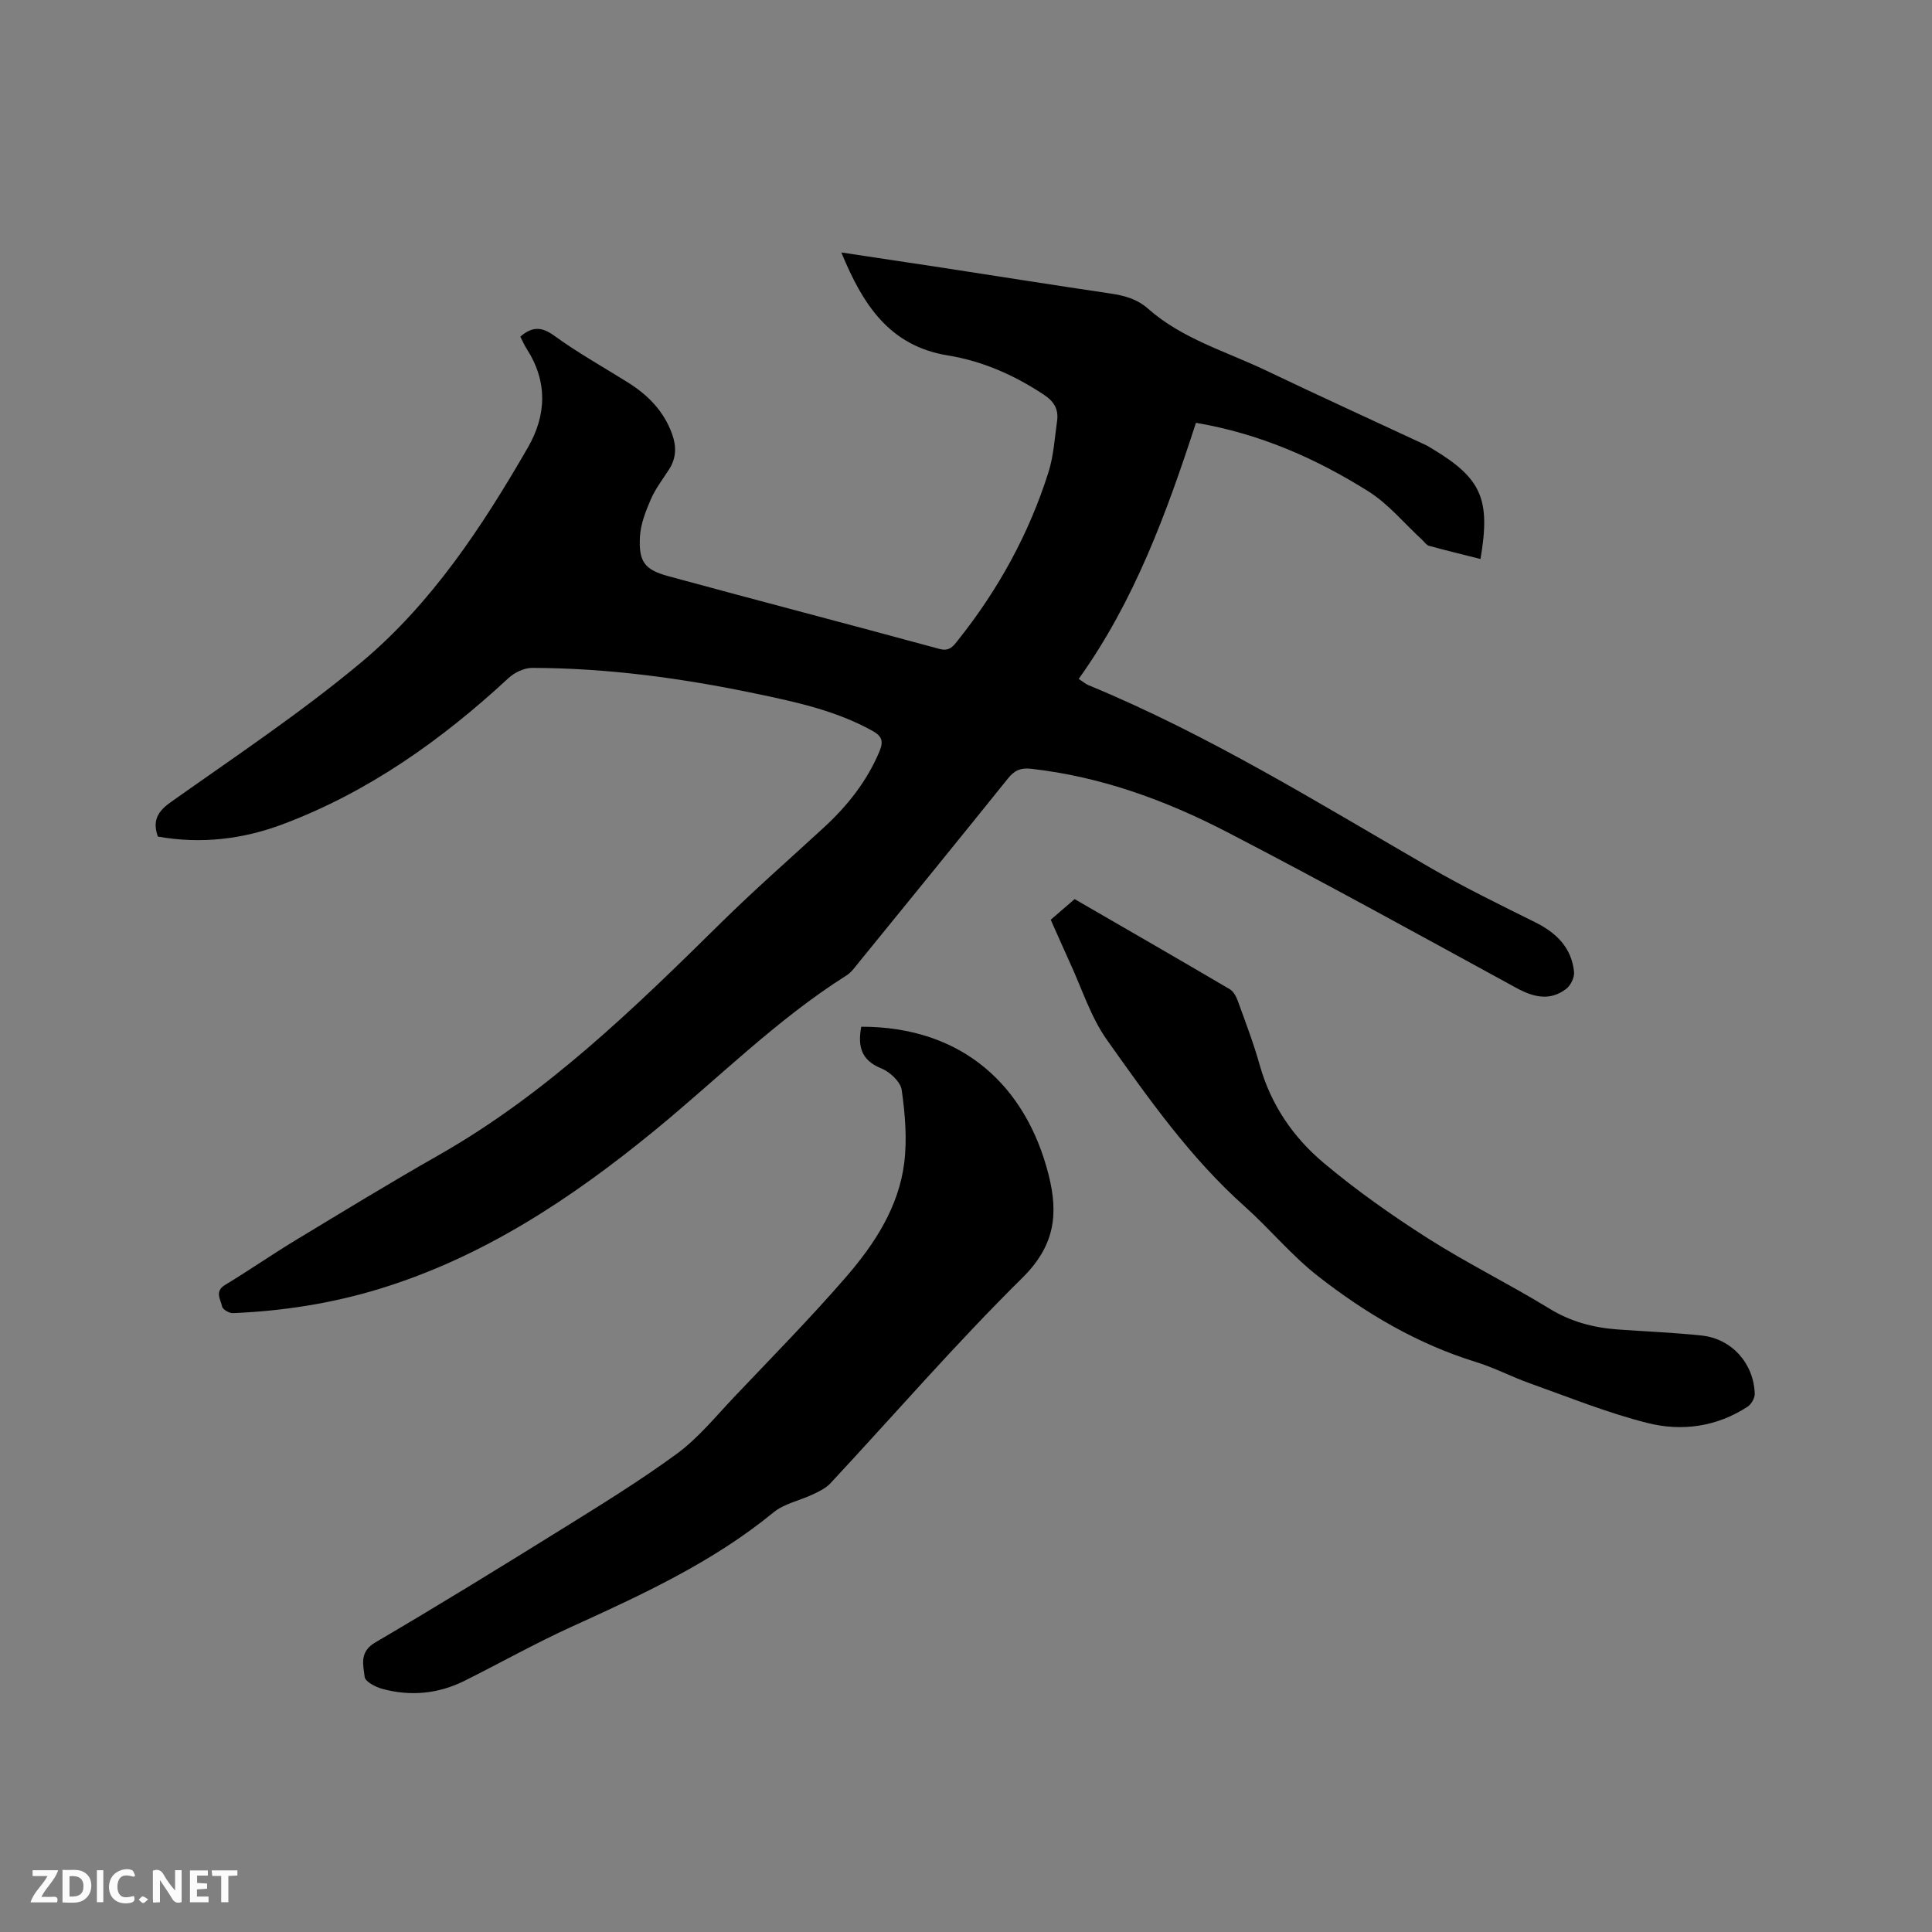 <svg enable-background="new 0 0 400 400" viewBox="0 0 400 400" xmlns="http://www.w3.org/2000/svg"><rect x="0" y="0" width="400" height="400" fill="#808080" stroke="none"/><path d="m174.19 52.27c7.2 1.09 13.88 2.08 20.56 3.1 11.73 1.8 23.44 3.67 35.18 5.4 2.89.43 5.49 1.13 7.76 3.14 7.06 6.24 16.09 8.82 24.37 12.77 10.98 5.25 22.06 10.3 33.09 15.44.48.22.92.52 1.38.79 10.2 6.12 12.11 10.38 9.99 22.82-3.57-.9-7.14-1.76-10.67-2.73-.53-.14-.92-.78-1.37-1.19-3.71-3.41-7.02-7.48-11.22-10.11-10.81-6.78-22.4-11.91-35.65-14.16-6.06 18.63-12.73 36.9-24.28 53.02.99.64 1.46 1.07 2.01 1.29 24.87 10.26 47.65 24.42 70.84 37.83 7.05 4.08 14.39 7.65 21.69 11.28 4.38 2.18 7.5 5.25 8.02 10.24.12 1.14-.69 2.83-1.63 3.54-3.4 2.58-6.79 1.72-10.35-.22-19.88-10.85-39.71-21.8-59.82-32.23-12.73-6.6-26.16-11.5-40.59-13.12-2.22-.25-3.48.34-4.81 2-10.23 12.72-20.54 25.39-30.85 38.05-.8.98-1.57 2.1-2.61 2.75-14.51 9.17-26.57 21.34-39.75 32.13-17.12 14.02-35.46 26.19-56.94 32.75-9.88 3.02-20.01 4.59-30.32 5.02-.76.03-2.13-.77-2.24-1.37-.27-1.45-1.63-3.11.62-4.47 4.9-2.96 9.6-6.23 14.49-9.19 9.87-5.97 19.72-11.99 29.75-17.69 22.3-12.69 40.43-30.35 58.5-48.16 6.86-6.76 14.12-13.12 21.22-19.65 4.89-4.5 8.92-9.58 11.53-15.78.91-2.18.42-3.21-1.5-4.27-7.63-4.22-16.01-6-24.42-7.75-15.18-3.16-30.49-5.23-46.01-5.26-1.64 0-3.64.96-4.88 2.11-13.81 12.79-28.94 23.55-46.65 30.23-8.33 3.14-17.01 4.18-25.95 2.58-1.1-3.17-.18-5.1 2.64-7.1 13.31-9.43 26.95-18.51 39.44-28.94 14.61-12.21 25.06-28.1 34.53-44.5 3.88-6.73 4.11-13.69-.26-20.46-.51-.79-.87-1.67-1.3-2.51 2.4-2.06 4.35-2.13 7.01-.19 4.87 3.54 10.17 6.49 15.29 9.7 4.15 2.6 7.42 5.94 9.12 10.66.92 2.55.88 4.95-.6 7.28-1.31 2.05-2.84 4.02-3.8 6.23-1.07 2.47-2.12 5.14-2.26 7.77-.27 5.17.96 6.81 5.87 8.15 18.69 5.09 37.44 9.97 56.13 15.06 2.15.59 2.94-.66 3.88-1.84 8.33-10.46 14.69-22.02 18.71-34.77 1.07-3.39 1.28-7.05 1.78-10.6.34-2.43-.65-4.06-2.82-5.48-6.11-4.02-12.65-6.92-19.86-8.08-12.1-1.99-17.59-10.61-21.99-21.31z" fill="#000001"/><path d="m178.31 212.57c21.05-.01 34.16 12.33 38.8 30.69 2.09 8.26 1.21 14.73-5.45 21.31-13.79 13.62-26.51 28.33-39.73 42.53-.94 1.01-2.33 1.68-3.62 2.29-2.71 1.29-5.93 1.9-8.16 3.73-12.61 10.34-27.2 17.03-41.87 23.71-7.5 3.42-14.71 7.47-22.1 11.16-5.43 2.71-11.17 3.25-17 1.68-1.41-.38-3.57-1.5-3.68-2.48-.29-2.46-1.16-5.17 2.18-7.13 12.7-7.44 25.25-15.16 37.76-22.93 8.35-5.19 16.77-10.34 24.69-16.14 4.47-3.28 8.08-7.77 11.95-11.84 7.81-8.23 15.78-16.32 23.19-24.89 5.84-6.76 10.79-14.37 11.94-23.48.62-4.95.18-10.14-.52-15.11-.24-1.7-2.46-3.77-4.25-4.48-4.18-1.7-4.87-4.58-4.13-8.62z" fill="#000001"/><path d="m217.54 190.42c1.76-1.52 3.28-2.83 4.95-4.27 10.75 6.22 21.47 12.39 32.13 18.66.79.47 1.36 1.58 1.69 2.51 1.58 4.38 3.26 8.74 4.51 13.22 2.29 8.16 6.91 14.91 13.19 20.19 6.77 5.69 14.07 10.84 21.53 15.6 8.21 5.23 16.99 9.54 25.29 14.63 4.42 2.7 9.07 3.92 14.08 4.29 5.81.42 11.64.64 17.42 1.26 6.22.67 10.76 5.76 10.97 12.05.03.89-.71 2.17-1.48 2.68-6.39 4.18-13.64 5.17-20.74 3.37-8.26-2.08-16.24-5.32-24.29-8.19-3.78-1.34-7.38-3.25-11.21-4.43-12.12-3.74-22.86-10.08-32.72-17.79-5.48-4.28-9.97-9.79-15.18-14.44-11.26-10.05-19.87-22.3-28.5-34.46-3.37-4.75-5.18-10.62-7.67-15.99-1.31-2.88-2.58-5.78-3.97-8.89z" fill="#000001"/><g fill="#fafbfa"><path d="m37.59 393.81c-.92.31-1.52.05-2-.78-.7-1.2-1.52-2.34-2.47-3.78v4.59c-.55.03-.95.05-1.41.07-.03-.37-.06-.64-.06-.91 0-1.91 0-3.81 0-5.7 1.13-.41 1.77-.03 2.29.91.62 1.11 1.38 2.14 2.31 3.19v-4.2h1.35v6.61z"/><path d="m12.94 393.88v-6.75c1.9.19 3.93-.54 5.37 1.29.8 1.01.78 2.88.03 3.97-1.37 1.97-3.4 1.51-5.4 1.49m1.45-1.22c2.04.12 2.92-.58 2.89-2.21-.03-1.51-.98-2.19-2.89-2z"/><path d="m11.81 393.87h-5.49c.68-2.18 2.47-3.48 3.51-5.45h-3.08v-1.21h5.29c-.71 2.13-2.44 3.48-3.47 5.51.86 0 1.63.04 2.39-.01.79-.05 1.14.21.85 1.16"/><path d="m39.33 393.86v-6.61h3.7v1.07h-2.22v1.52c.68.04 1.34.09 2.07.13v1.07c-.72.05-1.38.09-2.1.14v1.48h2.4v1.19h-3.85z"/><path d="m27.71 388.56c-1.15-.3-2.46-.61-3.1.64-.37.73-.41 1.93-.06 2.67.63 1.35 1.99.93 3.17.68.35.94-.01 1.32-.93 1.46-1.62.25-3.05-.27-3.76-1.48-.73-1.24-.6-3.03.31-4.17.88-1.11 2.71-1.7 4-1.16.32.13.44.74.65 1.12-.1.08-.19.16-.28.24"/><path d="m49.15 387.24v1.07c-.59.02-1.17.05-1.87.08v5.44h-1.48v-5.44h-1.85c-.05-.4-.08-.73-.13-1.15z"/><path d="m20.06 387.21h1.33v6.62h-1.33z"/><path d="m30.68 393.25c-.49.38-.8.79-1.05.76-.32-.05-.6-.45-.9-.7.26-.24.51-.64.8-.67.29-.04.62.3 1.15.61"/></g></svg>